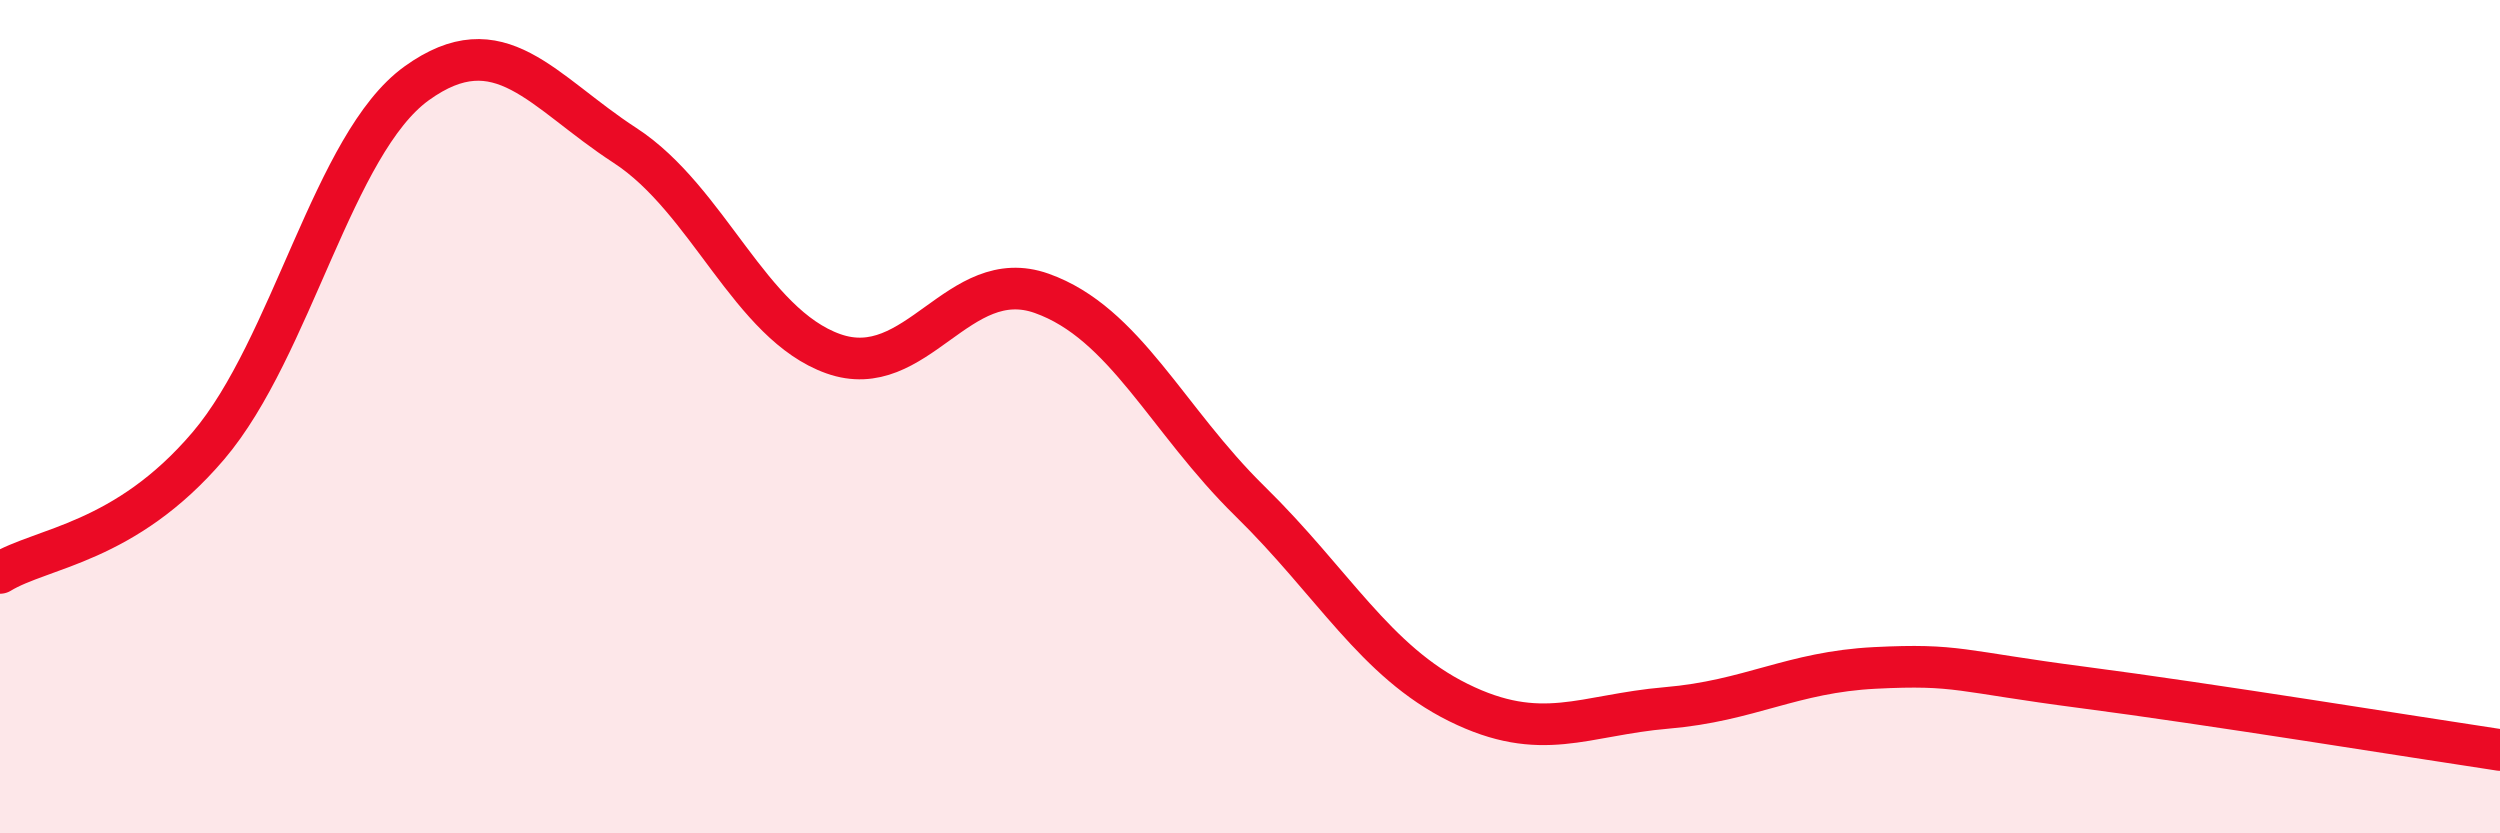 
    <svg width="60" height="20" viewBox="0 0 60 20" xmlns="http://www.w3.org/2000/svg">
      <path
        d="M 0,13.75 C 1,13.14 3,13.05 5,10.7 C 7,8.35 8,3.44 10,2 C 12,0.56 13,2.19 15,3.49 C 17,4.79 18,7.78 20,8.49 C 22,9.2 23,6.33 25,7.04 C 27,7.75 28,10.07 30,12.03 C 32,13.99 33,15.87 35,16.86 C 37,17.85 38,17.16 40,16.99 C 42,16.82 43,16.13 45,16.03 C 47,15.93 47,16.11 50,16.5 C 53,16.89 58,17.7 60,18L60 20L0 20Z"
        fill="#EB0A25"
        opacity="0.1"
        stroke-linecap="round"
        stroke-linejoin="round"
      />
      <path
        d="M 0,13.75 C 1,13.14 3,13.05 5,10.7 C 7,8.35 8,3.44 10,2 C 12,0.56 13,2.19 15,3.49 C 17,4.79 18,7.78 20,8.49 C 22,9.2 23,6.33 25,7.04 C 27,7.75 28,10.07 30,12.03 C 32,13.99 33,15.87 35,16.86 C 37,17.85 38,17.16 40,16.99 C 42,16.82 43,16.13 45,16.03 C 47,15.93 47,16.11 50,16.5 C 53,16.89 58,17.7 60,18"
        stroke="#EB0A25"
        stroke-width="1"
        fill="none"
        stroke-linecap="round"
        stroke-linejoin="round"
      />
    </svg>
  